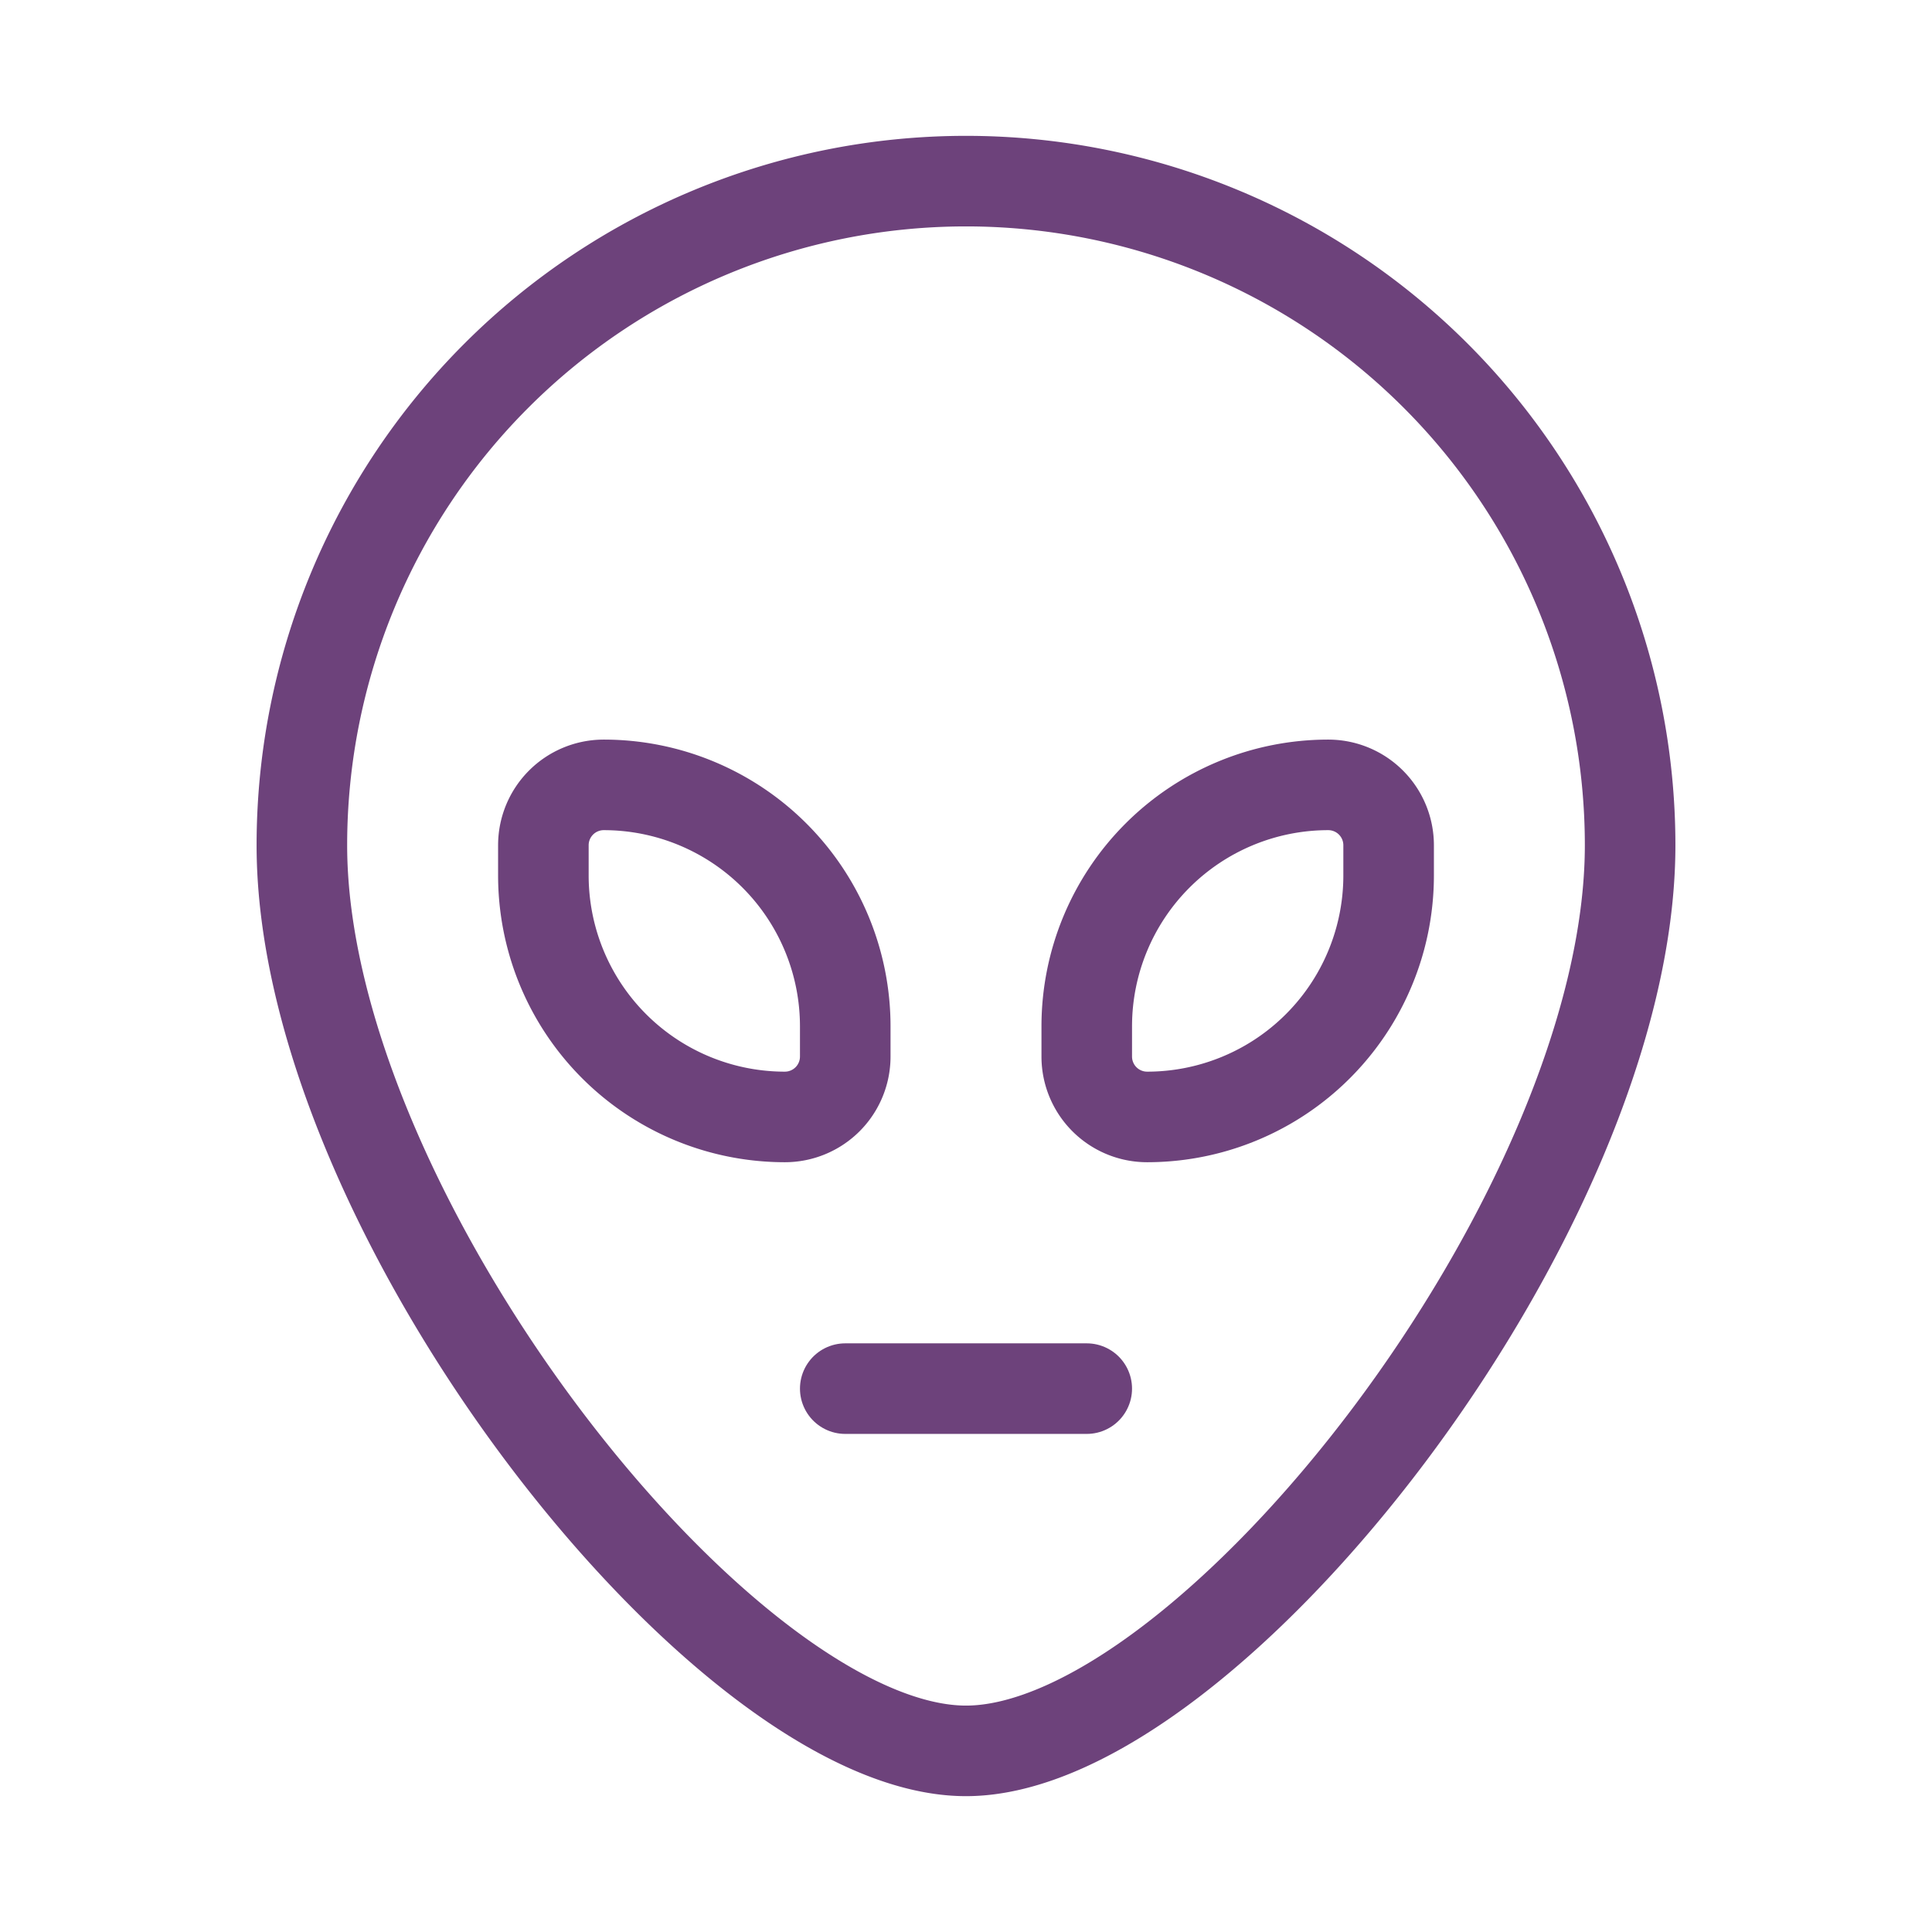 <svg xmlns="http://www.w3.org/2000/svg" width="192" height="192" fill="#6d427b" viewBox="0 0 256 256"><rect width="256" height="256" fill="none"></rect><path d="M216,112c0,48.6-56,120-88,120S40,160.6,40,112a88,88,0,0,1,176,0Z" fill="none" stroke="#6d427b" stroke-linecap="round" stroke-linejoin="round" stroke-width="12"></path><path d="M80,104h0a32,32,0,0,1,32,32v4a8,8,0,0,1-8,8h0a32,32,0,0,1-32-32v-4A8,8,0,0,1,80,104Z" transform="translate(184 252) rotate(-180)" fill="none" stroke="#6d427b" stroke-linecap="round" stroke-linejoin="round" stroke-width="12"></path><path d="M176,104h0a8,8,0,0,1,8,8v4a32,32,0,0,1-32,32h0a8,8,0,0,1-8-8v-4a32,32,0,0,1,32-32Z" fill="none" stroke="#6d427b" stroke-linecap="round" stroke-linejoin="round" stroke-width="12"></path><line x1="112" y1="184" x2="144" y2="184" fill="none" stroke="#6d427b" stroke-linecap="round" stroke-linejoin="round" stroke-width="12"></line></svg>